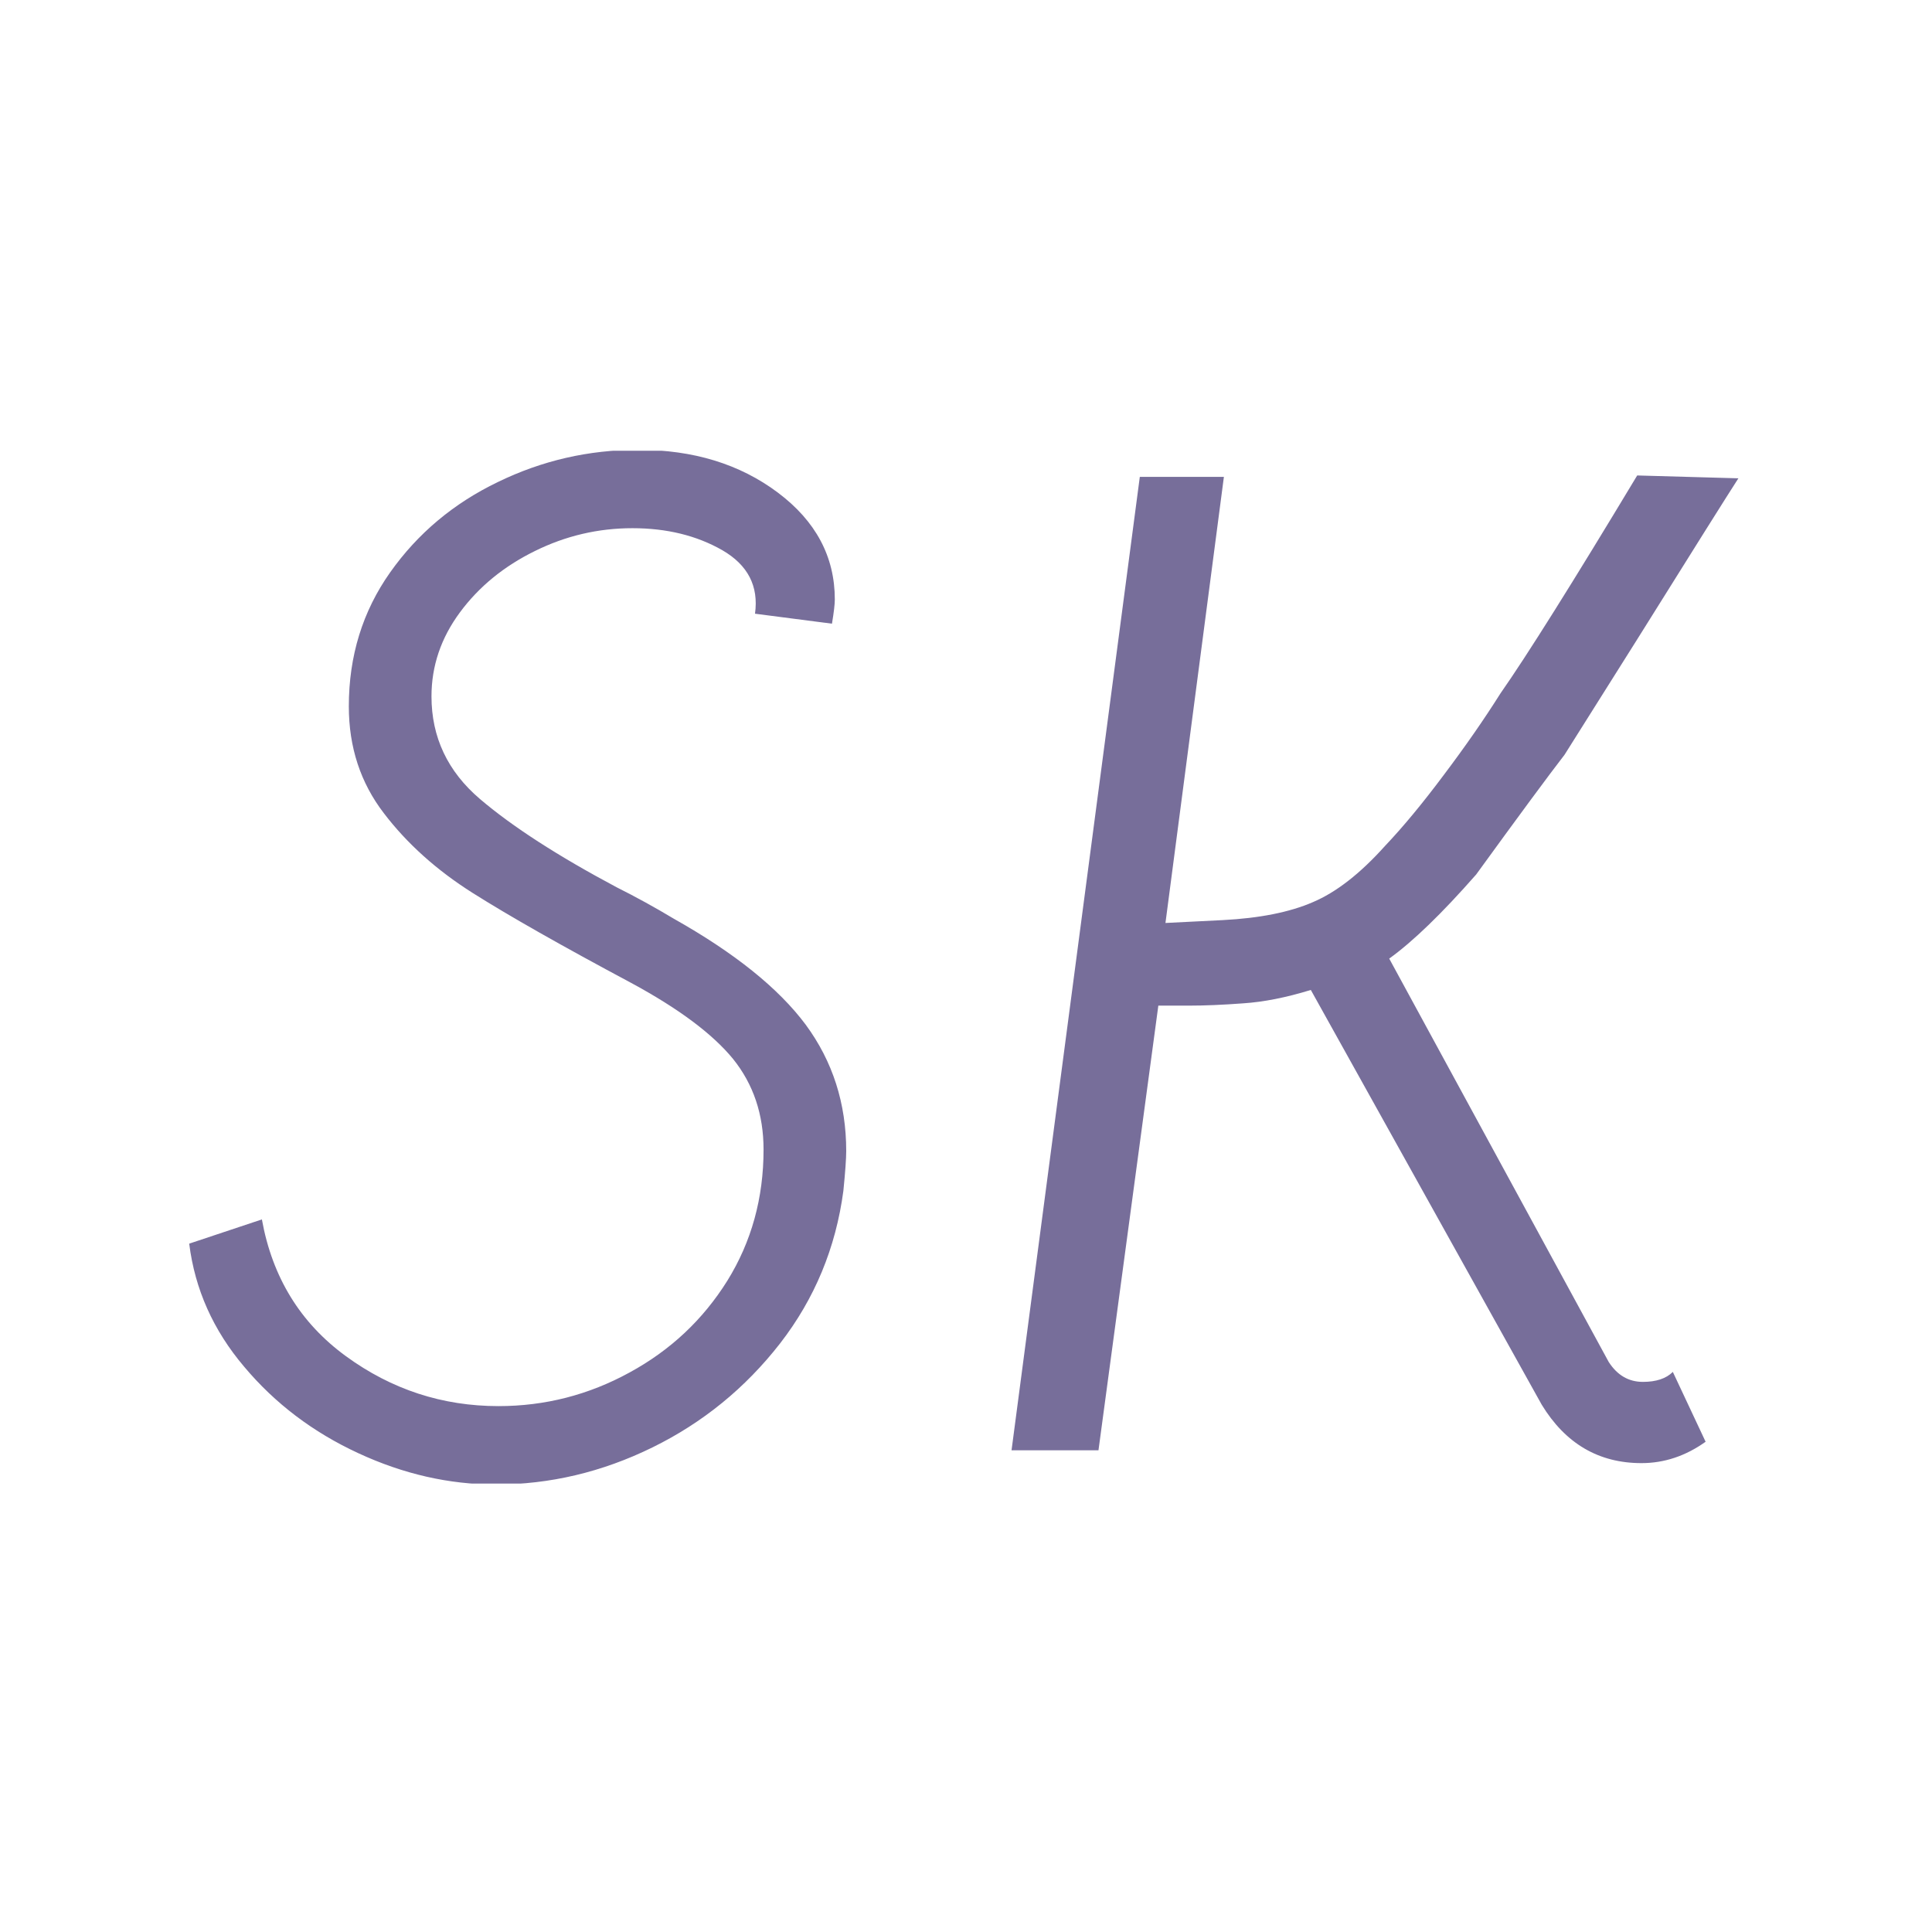 <svg xmlns="http://www.w3.org/2000/svg" version="1.1" xmlns:xlink="http://www.w3.org/1999/xlink" xmlns:svgjs="http://svgjs.dev/svgjs" width="128" height="128" viewBox="0 0 128 128"><g transform="matrix(0.805,0,0,0.805,12.334,29.864)"><svg viewBox="0 0 155 103" data-background-color="#e6e9e0" preserveAspectRatio="xMidYMid meet" height="85" width="128" xmlns="http://www.w3.org/2000/svg" xmlns:xlink="http://www.w3.org/1999/xlink"><g id="tight-bounds" transform="matrix(1,0,0,1,0.25,-0.095)"><svg viewBox="0 0 154.5 103.19" height="103.19" width="154.5"><g><svg viewBox="0 0 154.5 103.19" height="103.19" width="154.5"><g><svg viewBox="0 0 154.5 103.19" height="103.19" width="154.5"><g id="textblocktransform"><svg viewBox="0 0 154.5 103.19" height="103.19" width="154.5" id="textblock"><g><svg viewBox="0 0 154.5 103.19" height="103.19" width="154.5"><g transform="matrix(1,0,0,1,0,0)"><svg width="154.5" viewBox="0.05 -35.15 54.35 36.3" height="103.19" data-palette-color="#776e9a"><path d="M10.8 1.15Q8.35 1.15 5.98 0.05 3.6-1.05 1.98-2.98 0.35-4.9 0.05-7.3L0.05-7.3 2.6-8.15Q3.15-5.1 5.55-3.35 7.95-1.6 10.9-1.6L10.9-1.6Q13.35-1.6 15.5-2.78 17.65-3.95 18.93-6 20.2-8.05 20.2-10.6L20.2-10.6Q20.2-12.45 19.13-13.78 18.05-15.1 15.55-16.45L15.55-16.45Q11.9-18.4 10-19.6 8.1-20.8 6.88-22.4 5.65-24 5.65-26.15L5.65-26.15Q5.65-28.8 7.1-30.85 8.55-32.9 10.88-34.02 13.2-35.15 15.8-35.15L15.8-35.15Q18.7-35.15 20.7-33.65 22.7-32.15 22.7-29.9L22.7-29.9Q22.7-29.65 22.6-29.05L22.6-29.05 19.9-29.4Q20.1-30.85 18.75-31.63 17.4-32.4 15.6-32.4L15.6-32.4Q13.8-32.4 12.18-31.6 10.55-30.8 9.55-29.45 8.55-28.1 8.55-26.5L8.55-26.5Q8.55-24.35 10.25-22.9 11.95-21.45 15.05-19.8L15.05-19.8Q16.05-19.3 17.05-18.7L17.05-18.7Q20.25-16.9 21.68-14.98 23.1-13.05 23.1-10.55L23.1-10.55Q23.1-10.15 23-9.15L23-9.15Q22.6-6.15 20.78-3.8 18.95-1.45 16.3-0.15 13.65 1.15 10.8 1.15L10.8 1.15ZM33.4-34.2L36.35-34.2 34.3-18.55 36.3-18.65Q38.25-18.75 39.47-19.28 40.7-19.8 42-21.25L42-21.25Q42.95-22.25 44.07-23.75 45.2-25.25 46.05-26.6L46.05-26.6Q47.45-28.6 50.85-34.25L50.85-34.25 54.4-34.15Q53.85-33.3 50.85-28.5L50.85-28.5 48.3-24.45Q47.45-23.35 45.2-20.25L45.2-20.25Q43.4-18.2 42.15-17.3L42.15-17.3 49.85-3.15Q50.3-2.45 51.05-2.45L51.05-2.45Q51.75-2.45 52.1-2.8L52.1-2.8 53.25-0.35Q52.2 0.4 51 0.4L51 0.4Q48.75 0.4 47.5-1.65L47.5-1.65 39.4-16.2Q38.1-15.8 37.02-15.73 35.95-15.65 35.12-15.65 34.3-15.65 34.05-15.65L34.05-15.65 31.95-0.05 28.9-0.05 33.4-34.2Z" opacity="1" transform="matrix(1,0,0,1,0,0)" fill="#776e9a" class="wordmark-text-0" data-fill-palette-color="primary" id="text-0"></path></svg></g></svg></g></svg></g></svg></g><g></g></svg></g><defs></defs></svg><rect width="154.5" height="103.19" fill="none" stroke="none" visibility="hidden"></rect></g></svg></g></svg>